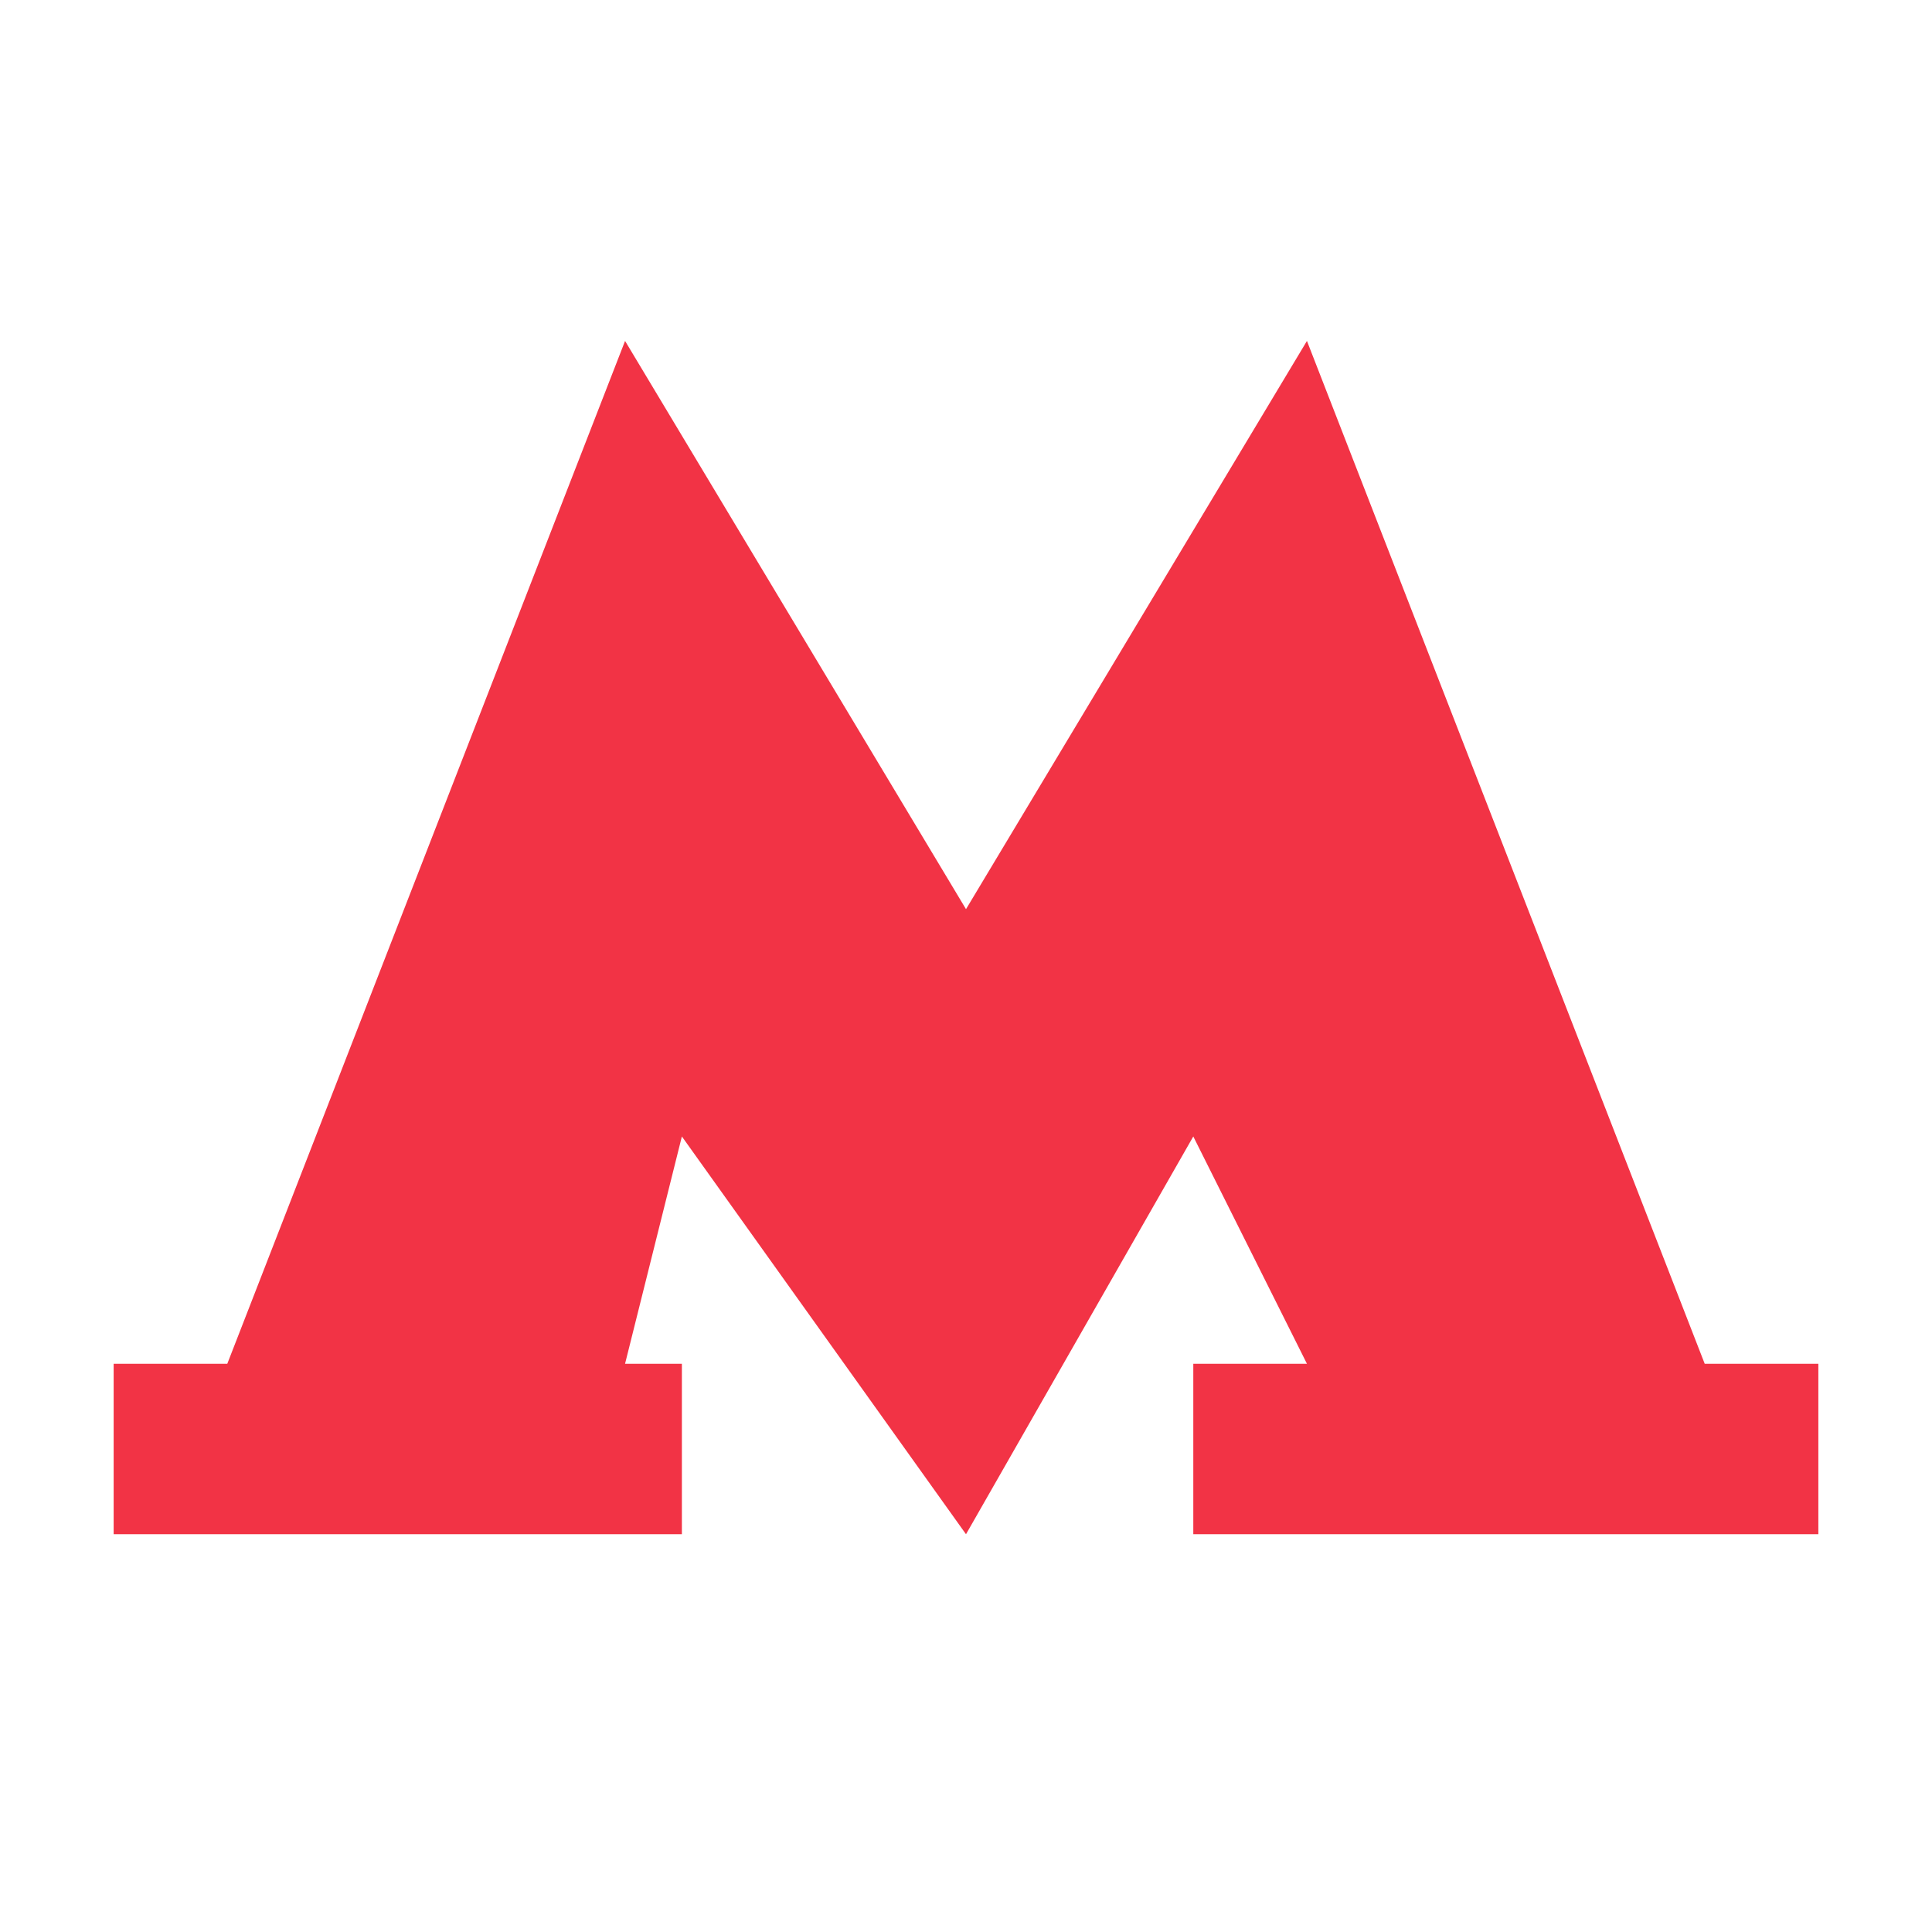 <?xml version="1.0" encoding="UTF-8"?> <svg xmlns="http://www.w3.org/2000/svg" viewBox="0 0 34 34" xml:space="preserve" fill-rule="evenodd" clip-rule="evenodd" stroke-linejoin="round" stroke-miterlimit="2"> <path fill="none" d="M0 0h34v34H0z"></path> <path d="M30 24h2v3H21v-3h2l-2-4-4 7-5-7-1 4h1v3H2v-3h2l7-18 6 10 6-10 7 18Z" fill="#f23345"></path> </svg> 